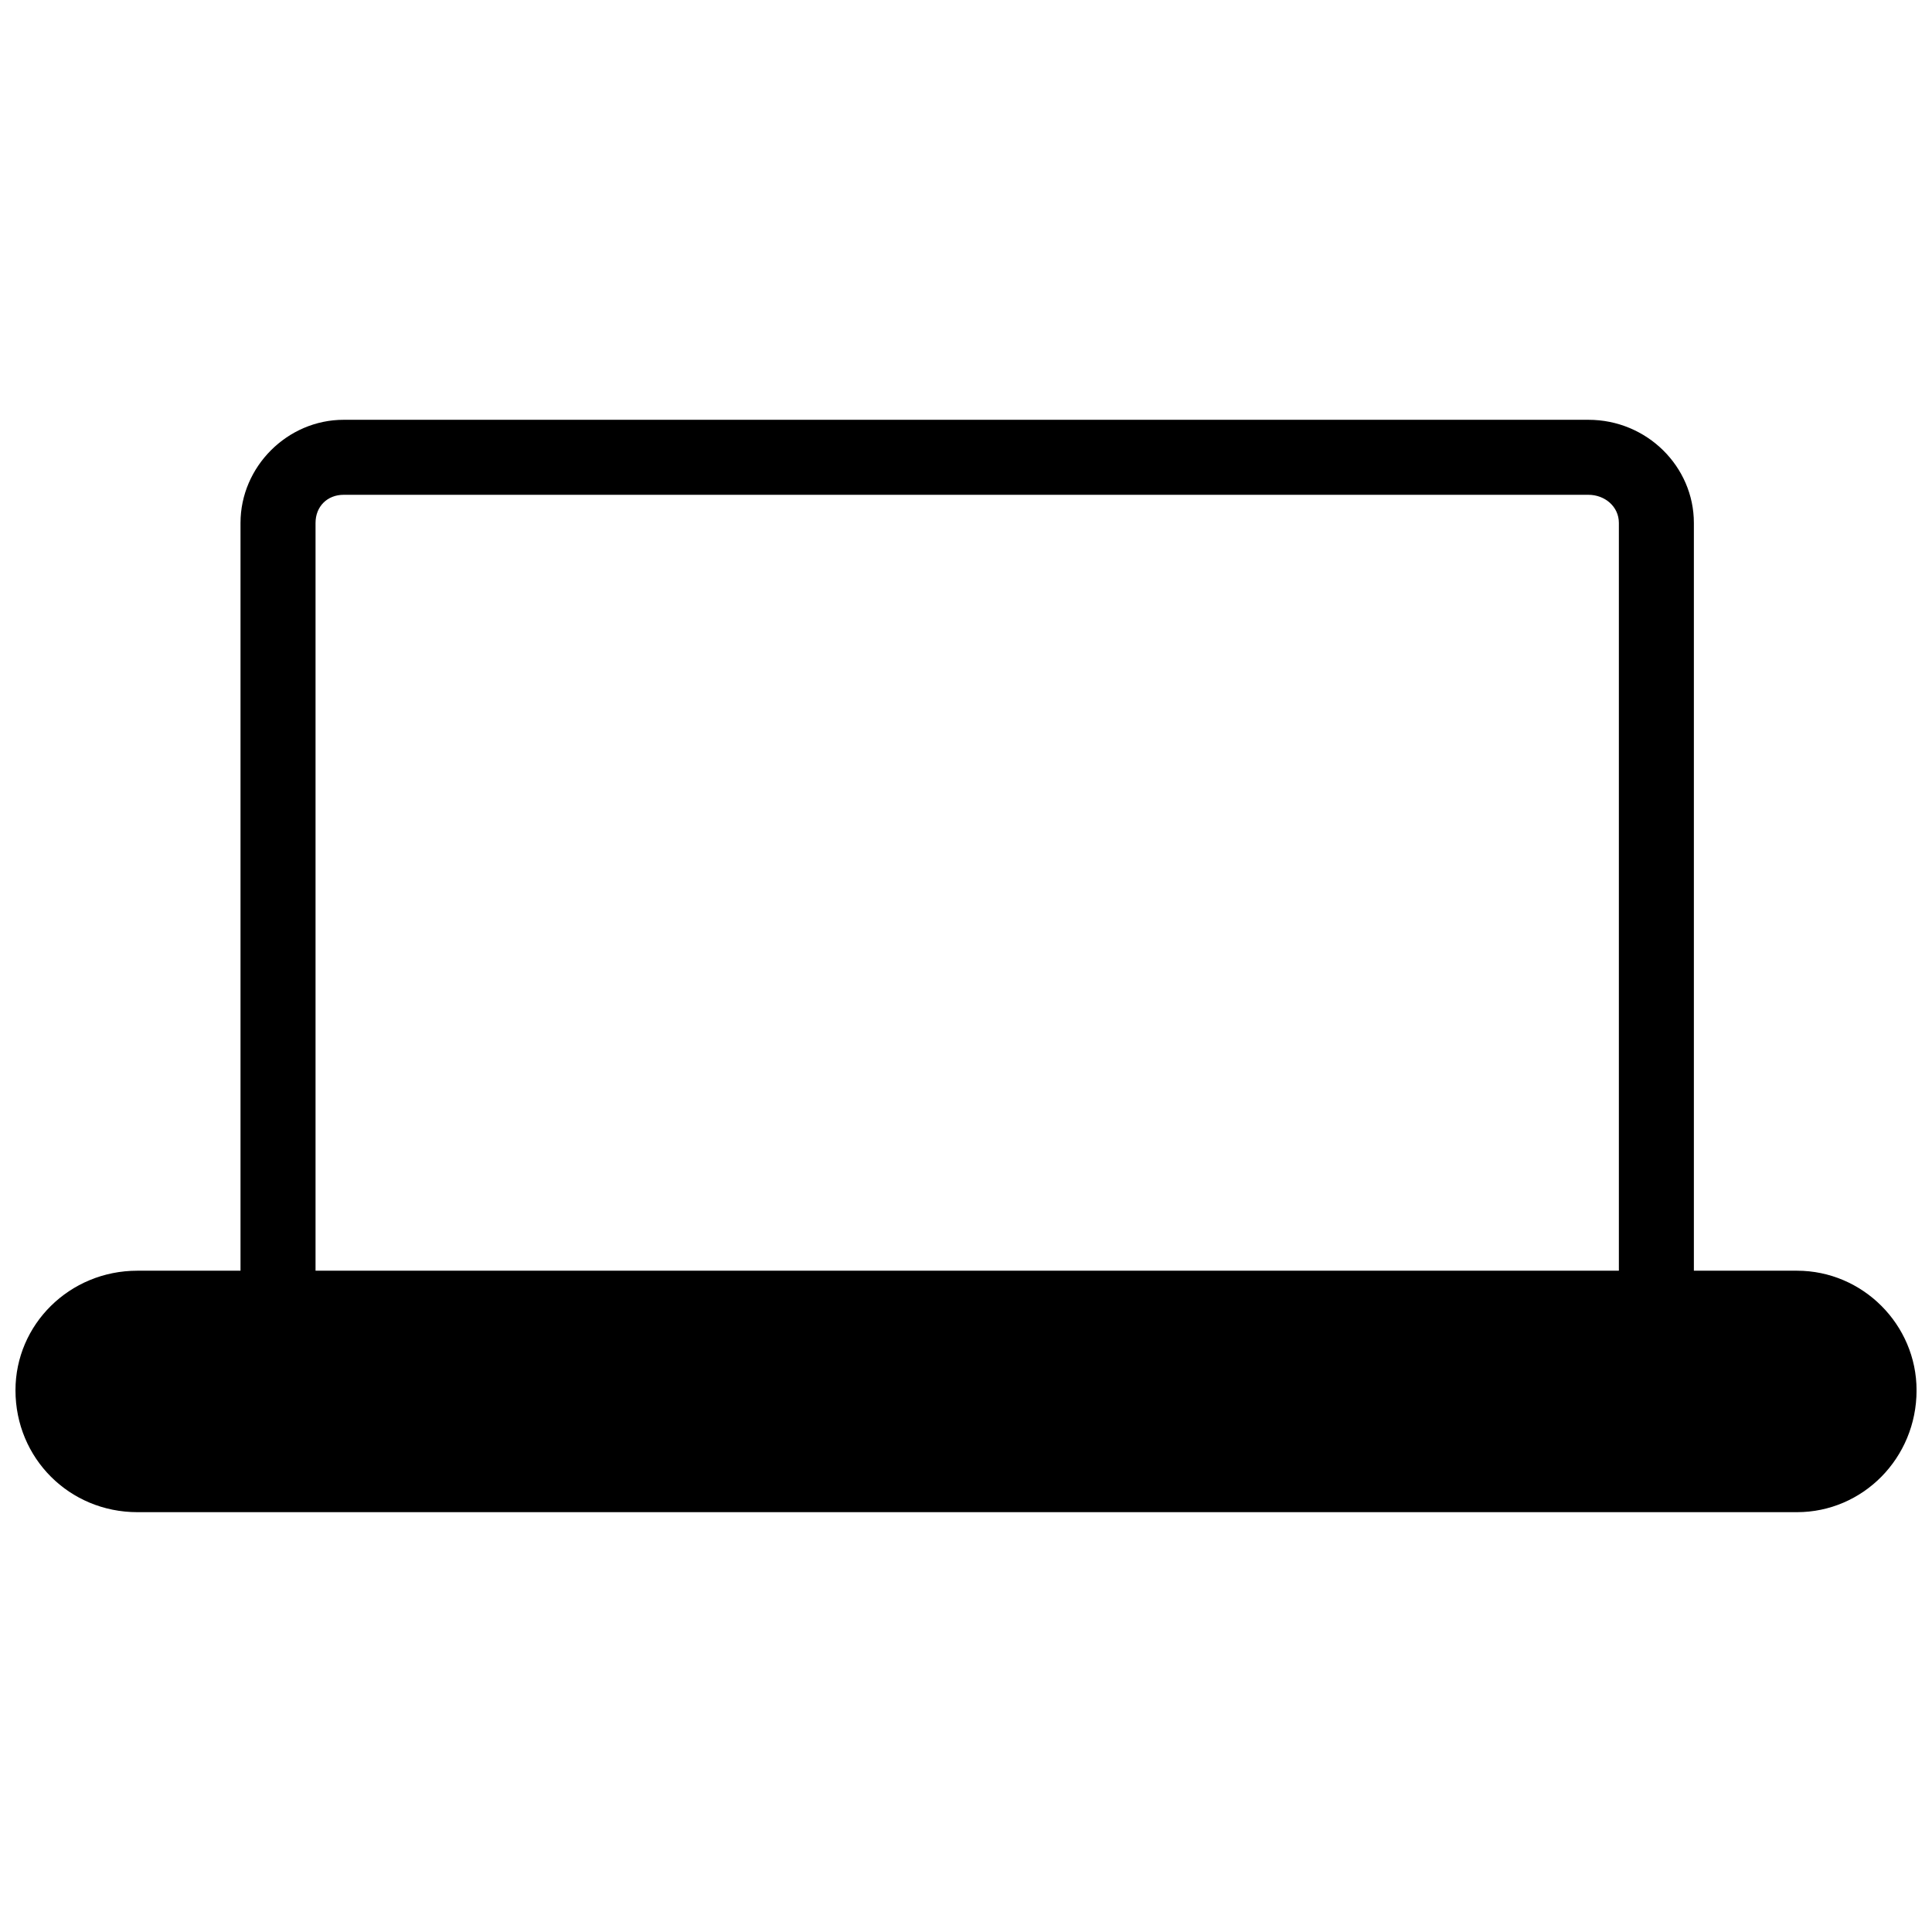 <?xml version="1.0" encoding="UTF-8"?>
<!-- The Best Svg Icon site in the world: iconSvg.co, Visit us! https://iconsvg.co -->
<svg width="800px" height="800px" version="1.1" viewBox="144 144 512 512" xmlns="http://www.w3.org/2000/svg">
 <defs>
  <clipPath id="a">
   <path d="m148.09 255h503.81v290h-503.81z"/>
  </clipPath>
 </defs>
 <g clip-path="url(#a)">
  <path d="m235.07 255.25h329.87c15.531 0 27.953 12.426 27.953 27.332v198.17h27.332c17.395 0 31.684 14.289 31.684 31.684 0 18.016-14.289 32.305-31.684 32.305h-439.82c-18.016 0-32.305-14.289-32.305-32.305 0-17.395 14.289-31.684 32.305-31.684h27.332v-198.17c0-14.91 12.426-27.332 27.332-27.332zm-7.453 225.5h345.4v-198.17c0-4.348-3.727-7.453-8.074-7.453h-329.87c-4.348 0-7.453 3.106-7.453 7.453v198.17z"/>
 </g>
</svg>